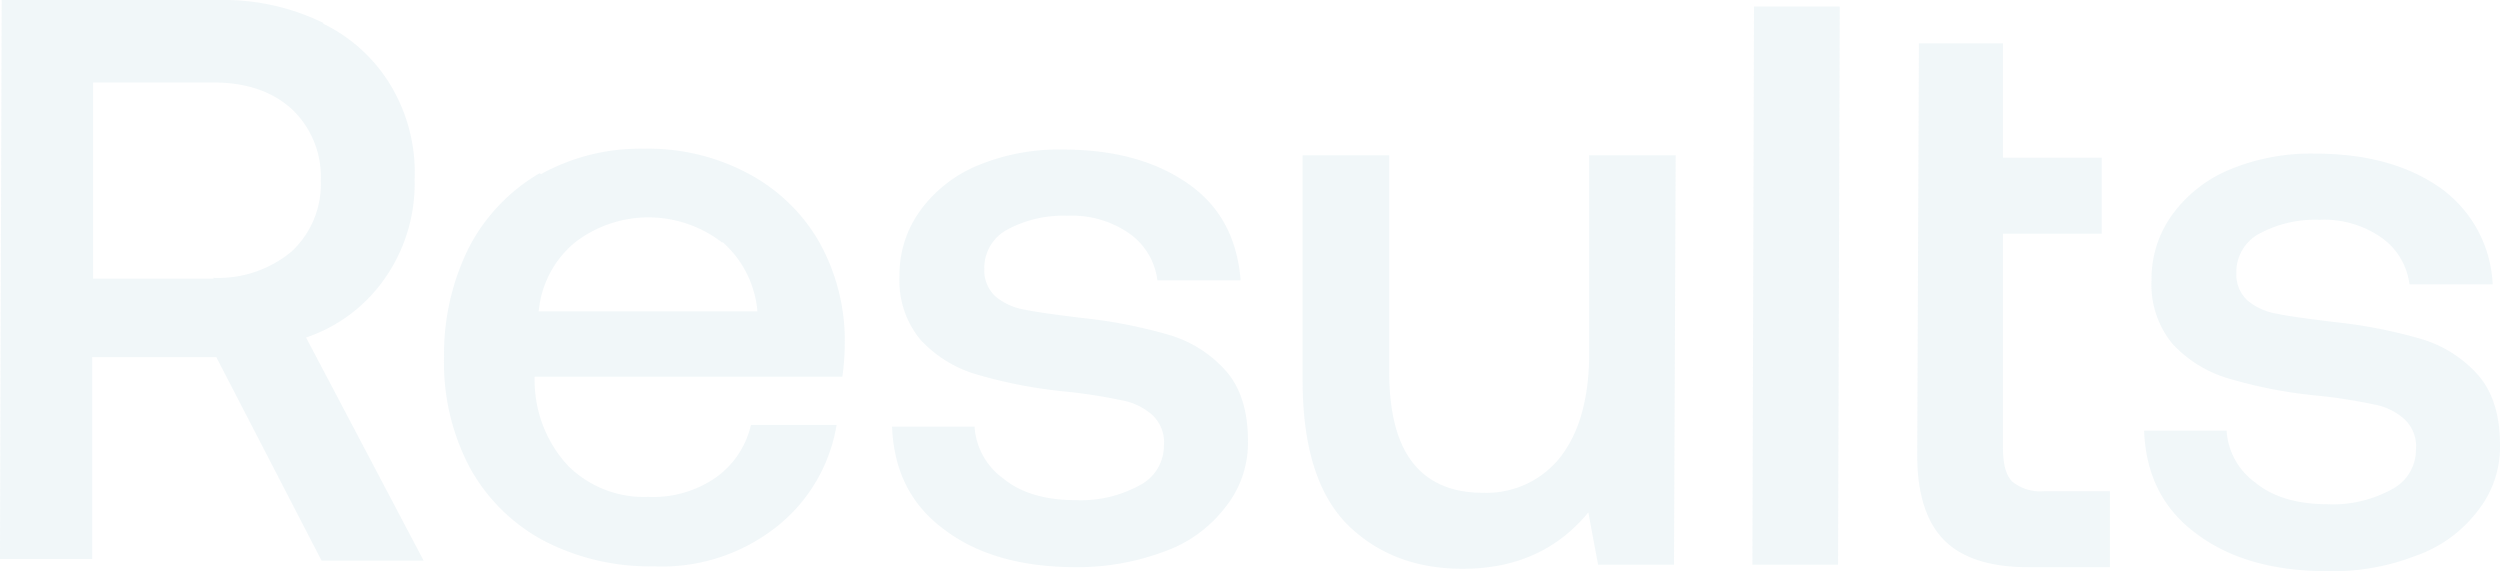 <svg xmlns="http://www.w3.org/2000/svg" width="300.03" height="68.557" viewBox="0 0 300.03 68.557">
  <g id="Group_4" data-name="Group 4" transform="translate(-4582 227.435)">
    <path id="Path_30" data-name="Path 30" d="M2973.79,469.409a19.309,19.309,0,0,1,8.13,7.454,20.345,20.345,0,0,1,2.84,11.279,19.841,19.841,0,0,1-3.53,11.77,18.826,18.826,0,0,1-9.5,7.159l14.11,26.776h-12.25l-12.63-24.422h-14.89v24.226H2935l.2-67.086h26.35a27.137,27.137,0,0,1,12.24,2.746Zm-13.22,30.5a13.783,13.783,0,0,0,9.4-3.139,11.038,11.038,0,0,0,3.53-8.533,11.17,11.17,0,0,0-3.43-8.533q-3.525-3.236-9.41-3.236h-14.49V500.01h14.49Z" transform="translate(1647 -694)" fill="#b9dae5" opacity="0.2"/>
    <path id="Path_31" data-name="Path 31" d="M2999.94,487.456a24.534,24.534,0,0,1,12.35-3.041,25.372,25.372,0,0,1,12.44,2.943,21.33,21.33,0,0,1,8.52,8.14,24.193,24.193,0,0,1,3.13,12.358,28.329,28.329,0,0,1-.29,3.923h-36.93v.49a15.093,15.093,0,0,0,4.02,10.2,12.886,12.886,0,0,0,9.6,3.727,13.185,13.185,0,0,0,8.03-2.256,10.618,10.618,0,0,0,4.31-6.375h10.28a19.631,19.631,0,0,1-7.25,12.259,22.185,22.185,0,0,1-14.69,4.708,27.581,27.581,0,0,1-13.32-3.138,21.885,21.885,0,0,1-8.82-8.827,26.929,26.929,0,0,1-3.03-13.143,28.662,28.662,0,0,1,3.03-13.24,22.137,22.137,0,0,1,8.43-8.827Zm21.75,8.238a14.443,14.443,0,0,0-17.73,0,12.164,12.164,0,0,0-4.31,8.239h26.25a12.49,12.49,0,0,0-4.21-8.337Z" transform="translate(1647 -694)" fill="#b9dae5" opacity="0.2"/>
    <path id="Path_32" data-name="Path 32" d="M3055.58,524.137c2.16,1.667,5,2.452,8.52,2.452a14.675,14.675,0,0,0,7.64-1.766,5.319,5.319,0,0,0,2.94-4.707,4.488,4.488,0,0,0-1.37-3.727,7.424,7.424,0,0,0-3.62-1.766,62.931,62.931,0,0,0-6.96-1.079,57.78,57.78,0,0,1-10.58-2.059,14.873,14.873,0,0,1-6.66-4.12,11.108,11.108,0,0,1-2.54-7.65,13.076,13.076,0,0,1,2.54-7.944,16.141,16.141,0,0,1,6.96-5.394,25.339,25.339,0,0,1,10.09-1.864c6.17,0,11.16,1.373,15.08,4.12s5.88,6.669,6.27,11.573h-9.99a8.062,8.062,0,0,0-3.33-5.591,11.984,11.984,0,0,0-7.45-2.157,14.138,14.138,0,0,0-7.24,1.667,5.194,5.194,0,0,0-2.75,4.708,4.216,4.216,0,0,0,1.37,3.334,7.379,7.379,0,0,0,3.53,1.57c1.37.294,3.62.588,6.76.98a59.551,59.551,0,0,1,10.58,2.06,14.587,14.587,0,0,1,6.85,4.414c1.67,1.961,2.55,4.707,2.55,8.238a12.327,12.327,0,0,1-2.74,8.043,15.847,15.847,0,0,1-7.35,5.3,29.721,29.721,0,0,1-10.48,1.863c-6.56,0-11.85-1.471-15.87-4.511-4.01-2.943-6.07-7.062-6.27-12.358h9.9a8.3,8.3,0,0,0,3.52,6.277Z" transform="translate(1647 -694)" fill="#b9dae5" opacity="0.2"/>
    <path id="Path_33" data-name="Path 33" d="M3135.9,534.337h-9.11l-1.17-6.277c-3.72,4.512-8.72,6.767-15.09,6.767-5.78,0-10.38-1.863-13.91-5.394-3.52-3.629-5.29-9.317-5.29-17.262V485.2h10.39v25.892c0,4.806.88,8.435,2.74,10.887s4.7,3.727,8.52,3.727a11.316,11.316,0,0,0,9.31-4.315c2.25-2.943,3.33-6.866,3.43-11.868V485.2h10.38l-.2,49.039Z" transform="translate(1647 -694)" fill="#b9dae5" opacity="0.2"/>
    <path id="Path_34" data-name="Path 34" d="M3155.79,467.349l-.2,66.988h-10.28l.19-66.988Z" transform="translate(1647 -694)" fill="#b9dae5" opacity="0.2"/>
    <path id="Path_35" data-name="Path 35" d="M3175.38,471.763v13.731h11.85v9.121h-11.85v25.6c0,1.961.29,3.236,1.08,4.119a5.322,5.322,0,0,0,3.91,1.177h7.84v9.121h-9.89c-4.61,0-8.03-1.177-10.09-3.334s-3.14-5.493-3.14-10.1l.2-49.432h10.09Z" transform="translate(1647 -694)" fill="#b9dae5" opacity="0.2"/>
    <path id="Path_36" data-name="Path 36" d="M3205.84,524.627c2.16,1.668,5,2.452,8.52,2.452a14.65,14.65,0,0,0,7.64-1.765,5.32,5.32,0,0,0,2.94-4.708,4.49,4.49,0,0,0-1.37-3.727,7.413,7.413,0,0,0-3.62-1.765,62.451,62.451,0,0,0-6.96-1.079,56.256,56.256,0,0,1-10.58-2.06,14.88,14.88,0,0,1-6.66-4.119,11.111,11.111,0,0,1-2.54-7.65,13.077,13.077,0,0,1,2.54-7.945,16.148,16.148,0,0,1,6.96-5.394A25.339,25.339,0,0,1,3212.8,485c6.17,0,11.16,1.373,15.08,4.119a15.036,15.036,0,0,1,6.27,11.573h-9.99a8.025,8.025,0,0,0-3.33-5.59,11.985,11.985,0,0,0-7.45-2.158,14.138,14.138,0,0,0-7.24,1.667,5.213,5.213,0,0,0-2.75,4.708,4.219,4.219,0,0,0,1.37,3.335,7.378,7.378,0,0,0,3.53,1.569c1.37.294,3.63.588,6.76.981a59.552,59.552,0,0,1,10.58,2.059,14.668,14.668,0,0,1,6.86,4.414c1.66,1.962,2.54,4.708,2.54,8.239a12.326,12.326,0,0,1-2.74,8.042,15.84,15.84,0,0,1-7.35,5.3,27.674,27.674,0,0,1-10.48,1.864c-6.56,0-11.85-1.471-15.87-4.512-4.01-2.942-6.07-7.062-6.27-12.358h9.9a8.3,8.3,0,0,0,3.52,6.277Z" transform="translate(1647 -694)" fill="#b9dae5" opacity="0.2"/>
  </g>
</svg>
